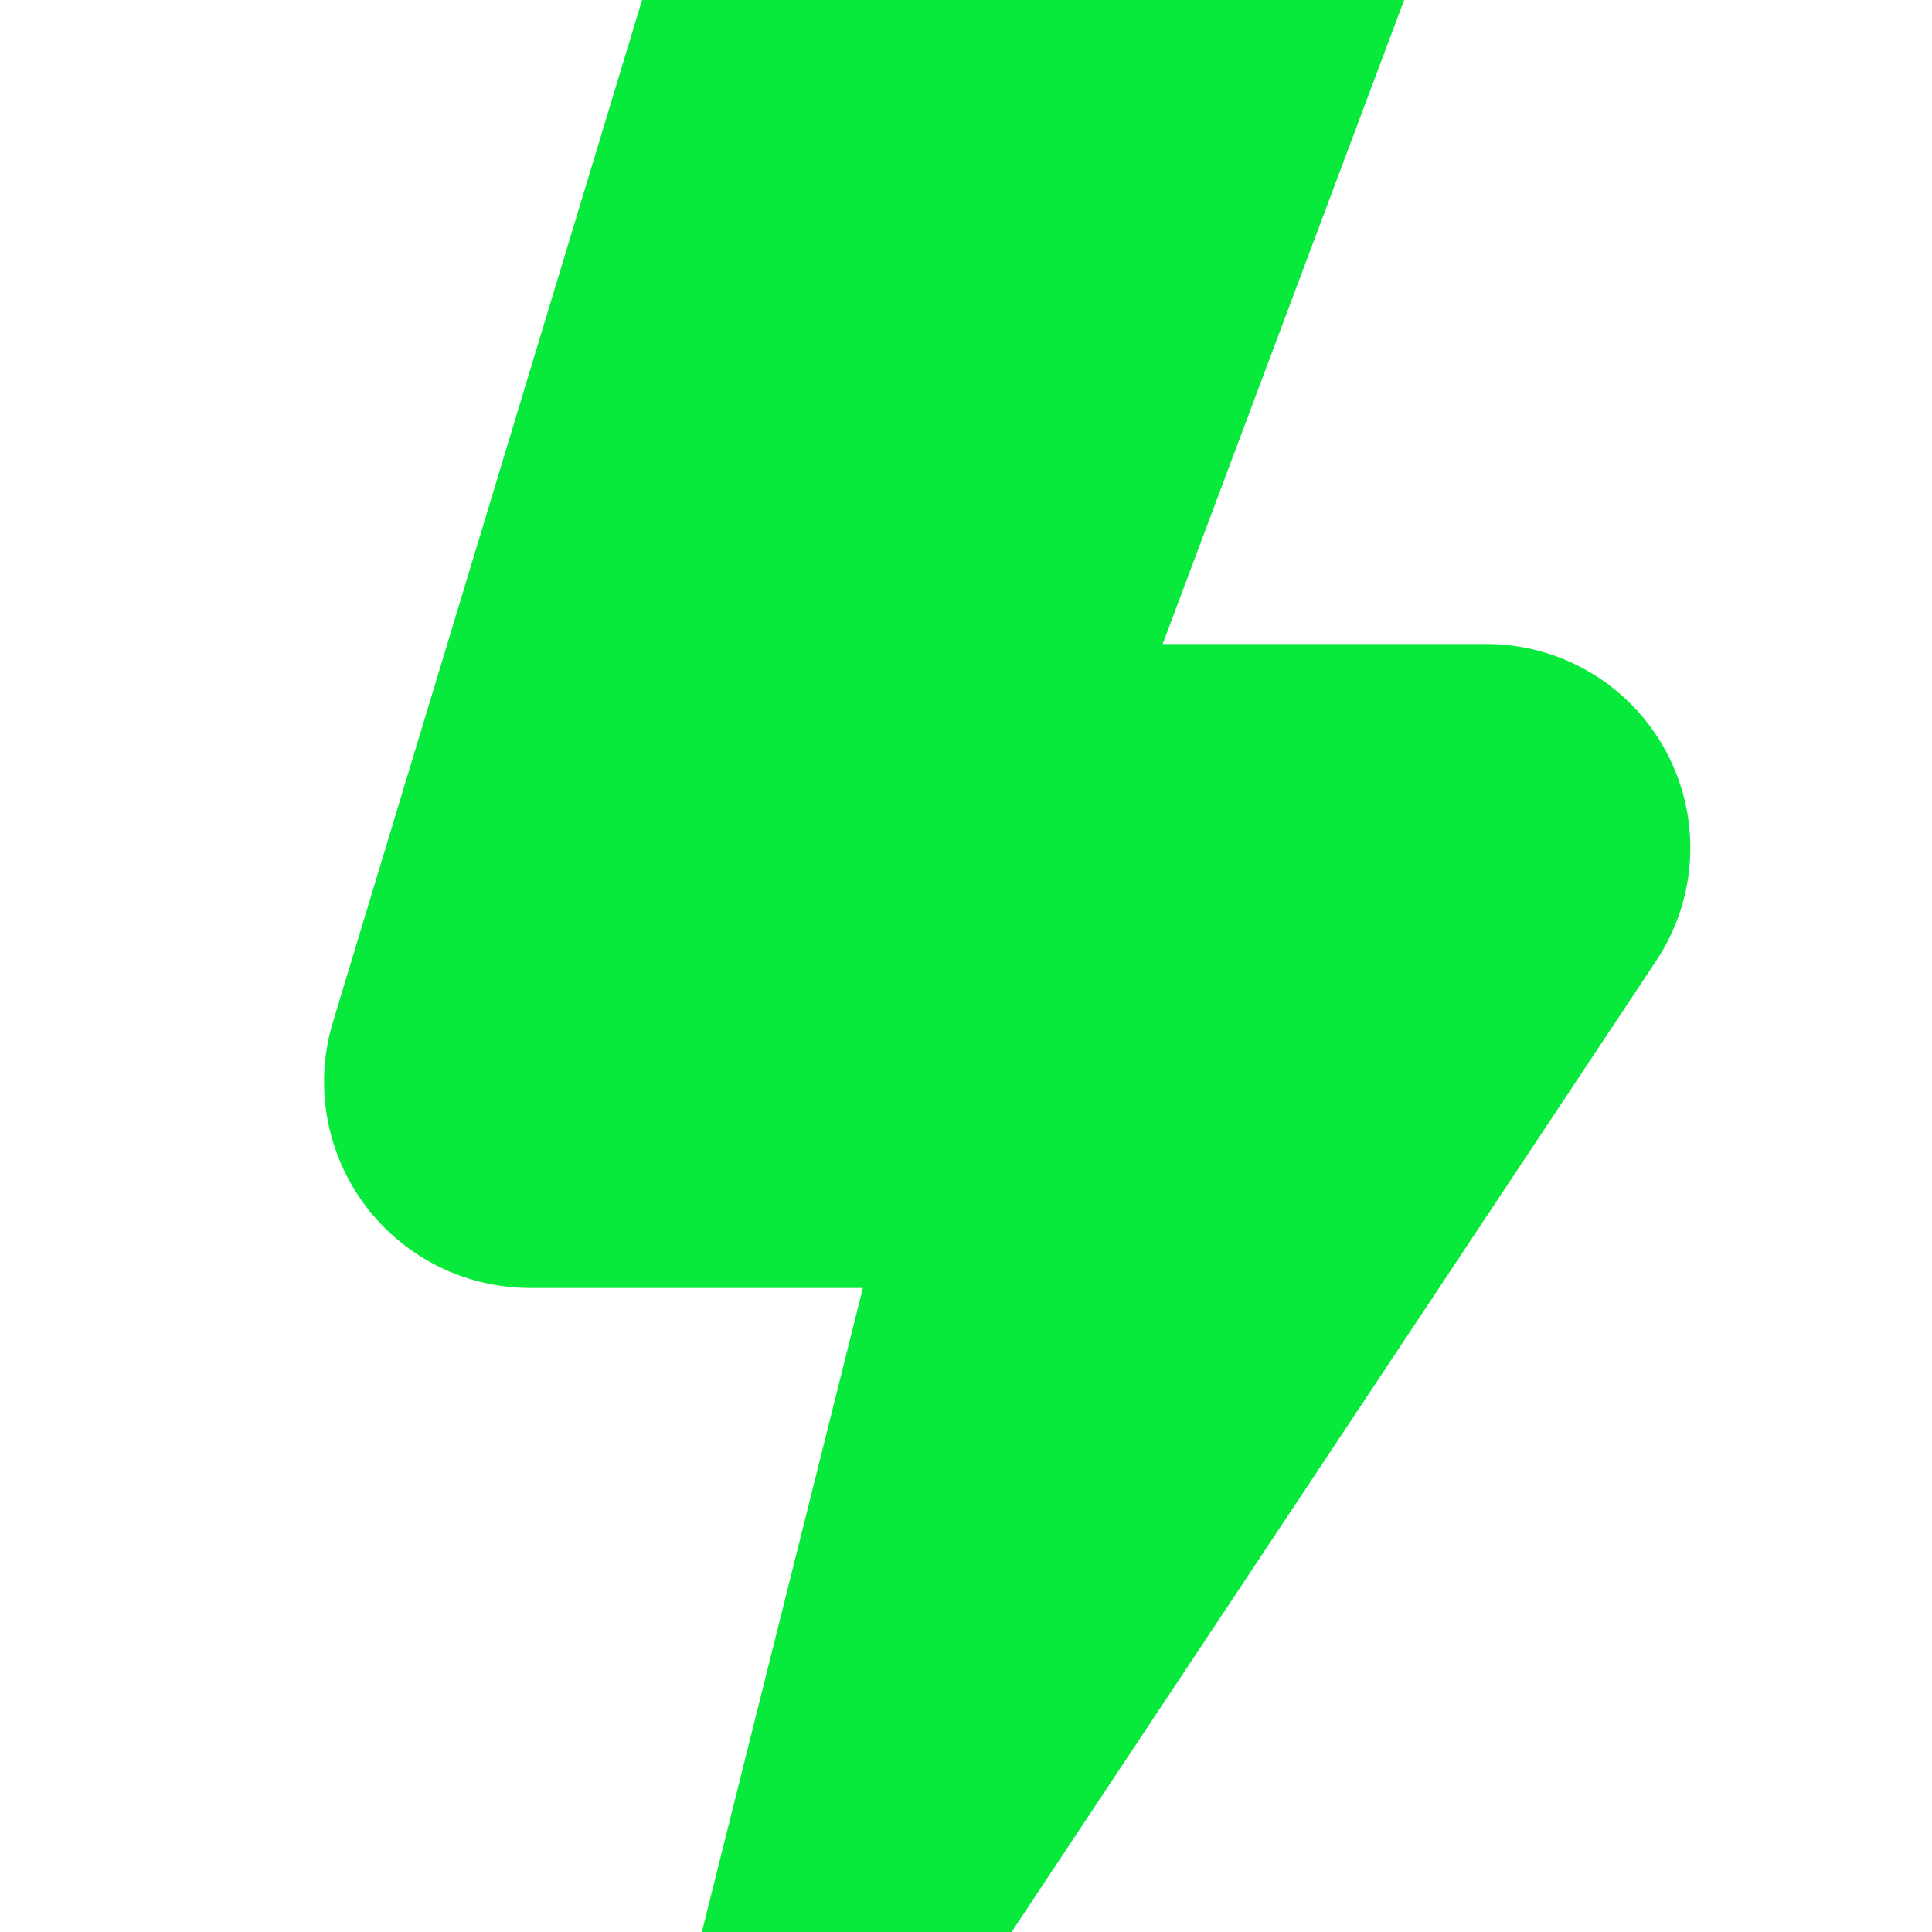 <svg xmlns="http://www.w3.org/2000/svg" version="1.1" xmlns:xlink="http://www.w3.org/1999/xlink" width="512" height="512" x="0" y="0" viewBox="0 0 24 24" style="enable-background:new 0 0 512 512" xml:space="preserve" class=""><g><path d="M12.566 24H8.719l2-8H6.586a2.561 2.561 0 0 1-2.451-3.3L7.976 0h9.467l-3 8h4.023a2.533 2.533 0 0 1 2.11 3.932Z" fill="#07ea3c" opacity="1" data-original="#000000" class=""></path></g></svg>